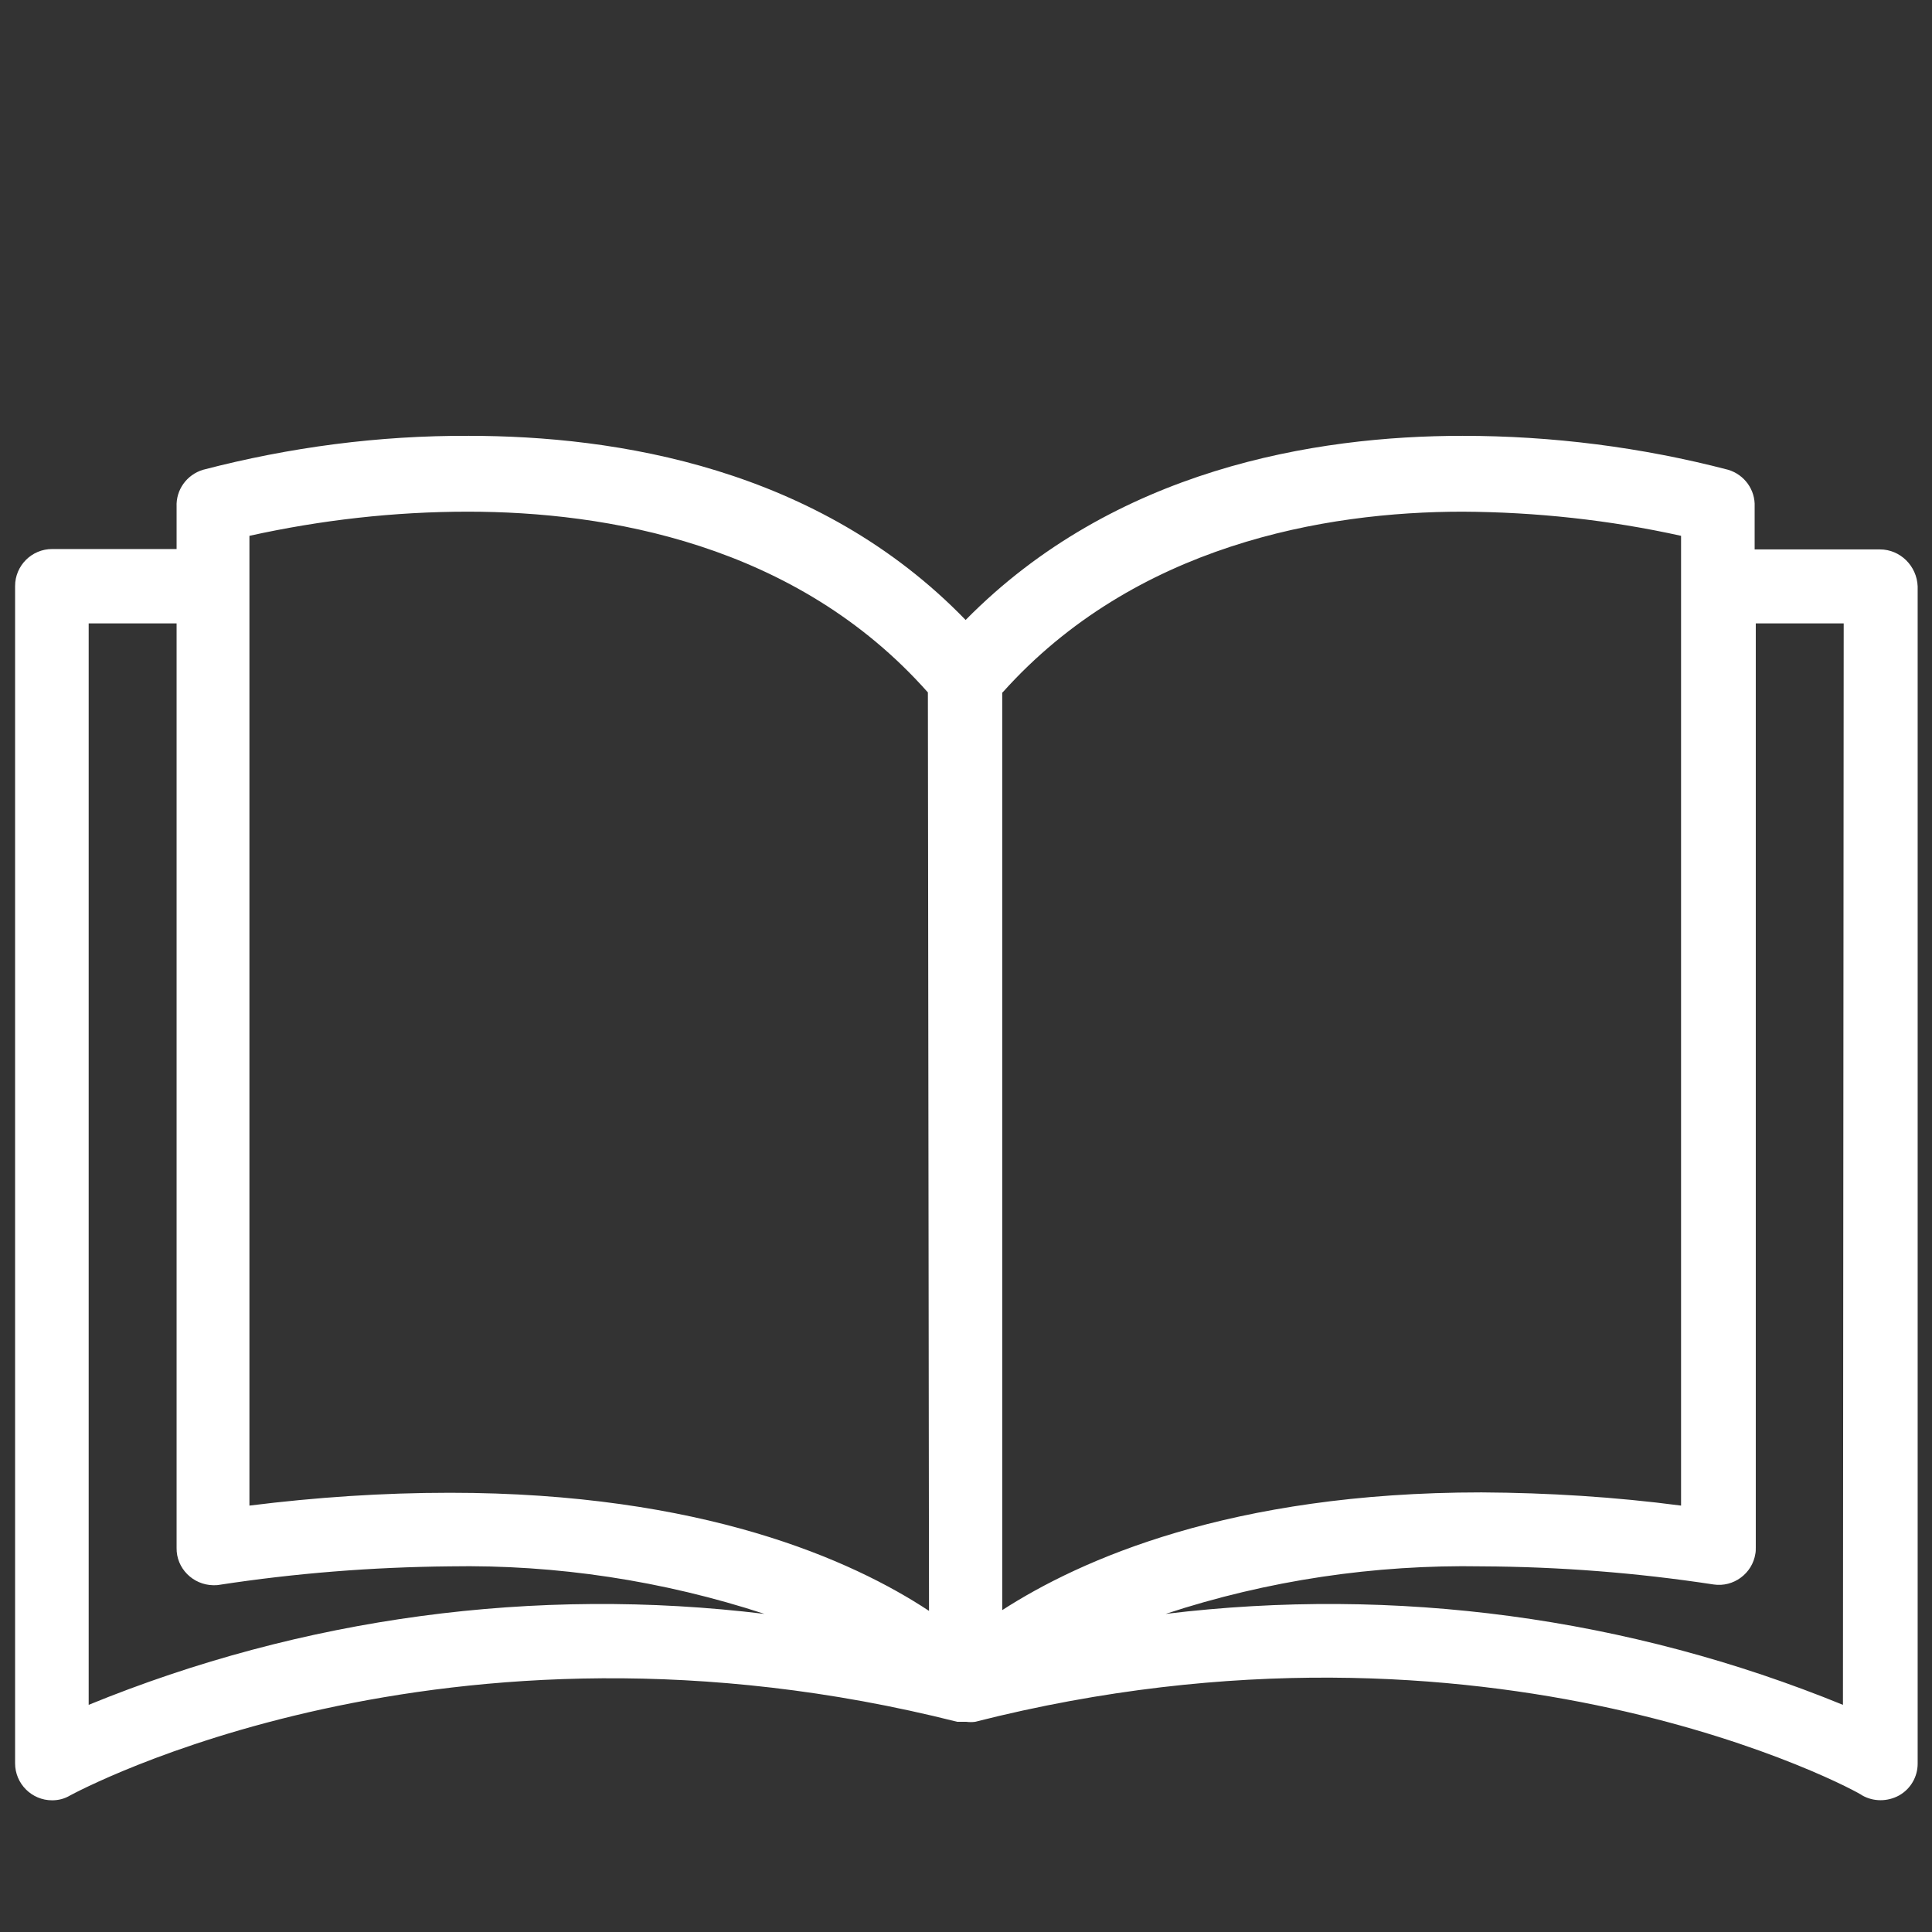<?xml version="1.0" encoding="utf-8"?>
<!-- Generator: Adobe Illustrator 23.0.1, SVG Export Plug-In . SVG Version: 6.00 Build 0)  -->
<svg version="1.1" id="Layer_1" xmlns="http://www.w3.org/2000/svg" xmlns:xlink="http://www.w3.org/1999/xlink" x="0px" y="0px"
	 viewBox="0 0 512 512" style="enable-background:new 0 0 512 512;" xml:space="preserve">
<rect x="0" y="0" width="512" height="512" fill="#333333" stroke="none"/>
<style type="text/css">
	.st0{fill:#FFFFFF;}
</style>
<g>
	<g>
		<path class="st0" d="M498.2,145.6C498.2,145.6,498.2,145.6,498.2,145.6L498.2,145.6H465v-11.3c0.2-4.5-2.7-8.5-7-9.8
			c-23-6-46.7-9-70.4-9c-39.1,0-92.3,8.8-131.7,48.8c-39.1-40.4-92.7-48.8-131.7-48.8c-23.8-0.1-47.4,3-70.4,9
			c-4.3,1.3-7.2,5.3-7,9.8v11.2H13.8c-5.4,0-9.8,4.4-9.8,9.8v312c0,5.4,4.4,9.8,9.8,9.8c1.7,0,3.3-0.4,4.8-1.3
			c1-0.5,98.7-53.9,235.1-19.5h1.5h0.9c0.8,0.1,1.6,0.1,2.3,0c136.8-34.7,234.5,18.7,235.1,19.5c3,1.7,6.7,1.7,9.8,0
			c3-1.7,4.9-4.9,4.9-8.4v-312C508,150,503.6,145.6,498.2,145.6z M23.5,451.8V165.2h23.3v245c-0.1,5.4,4.3,9.8,9.7,9.9
			c0.5,0,1.1,0,1.6-0.1c20.2-3.1,40.6-4.7,61.1-4.9c28.3-0.5,56.5,3.8,83.4,12.6C141.8,420.3,80.2,428.6,23.5,451.8z M119.2,395.6
			c-17.8,0-35.5,1.2-53.1,3.4V142c19-4.2,38.4-6.4,57.9-6.4c36.5,0,86.9,8.4,121.9,47.9l0.3,243.4
			C225.9,413.5,186.2,395.6,119.2,395.6z M265.7,183.5c35-39.1,85.4-47.9,121.9-47.9c19.5,0.1,38.9,2.2,57.9,6.4v257
			c-17.5-2.3-35.2-3.4-52.9-3.5c-66.6,0-106.4,17.9-127,31.2V183.5z M488.4,451.8c-56.8-23.2-118.6-31.5-179.5-24.1
			c27-8.9,55.4-13.1,83.8-12.6c20.6,0.1,41.1,1.7,61.4,4.8c5.3,0.8,10.3-2.9,11.1-8.2c0.1-0.5,0.1-1,0.1-1.6V165.2h23.3L488.4,451.8
			z"/>
	</g>
</g>
</svg>
